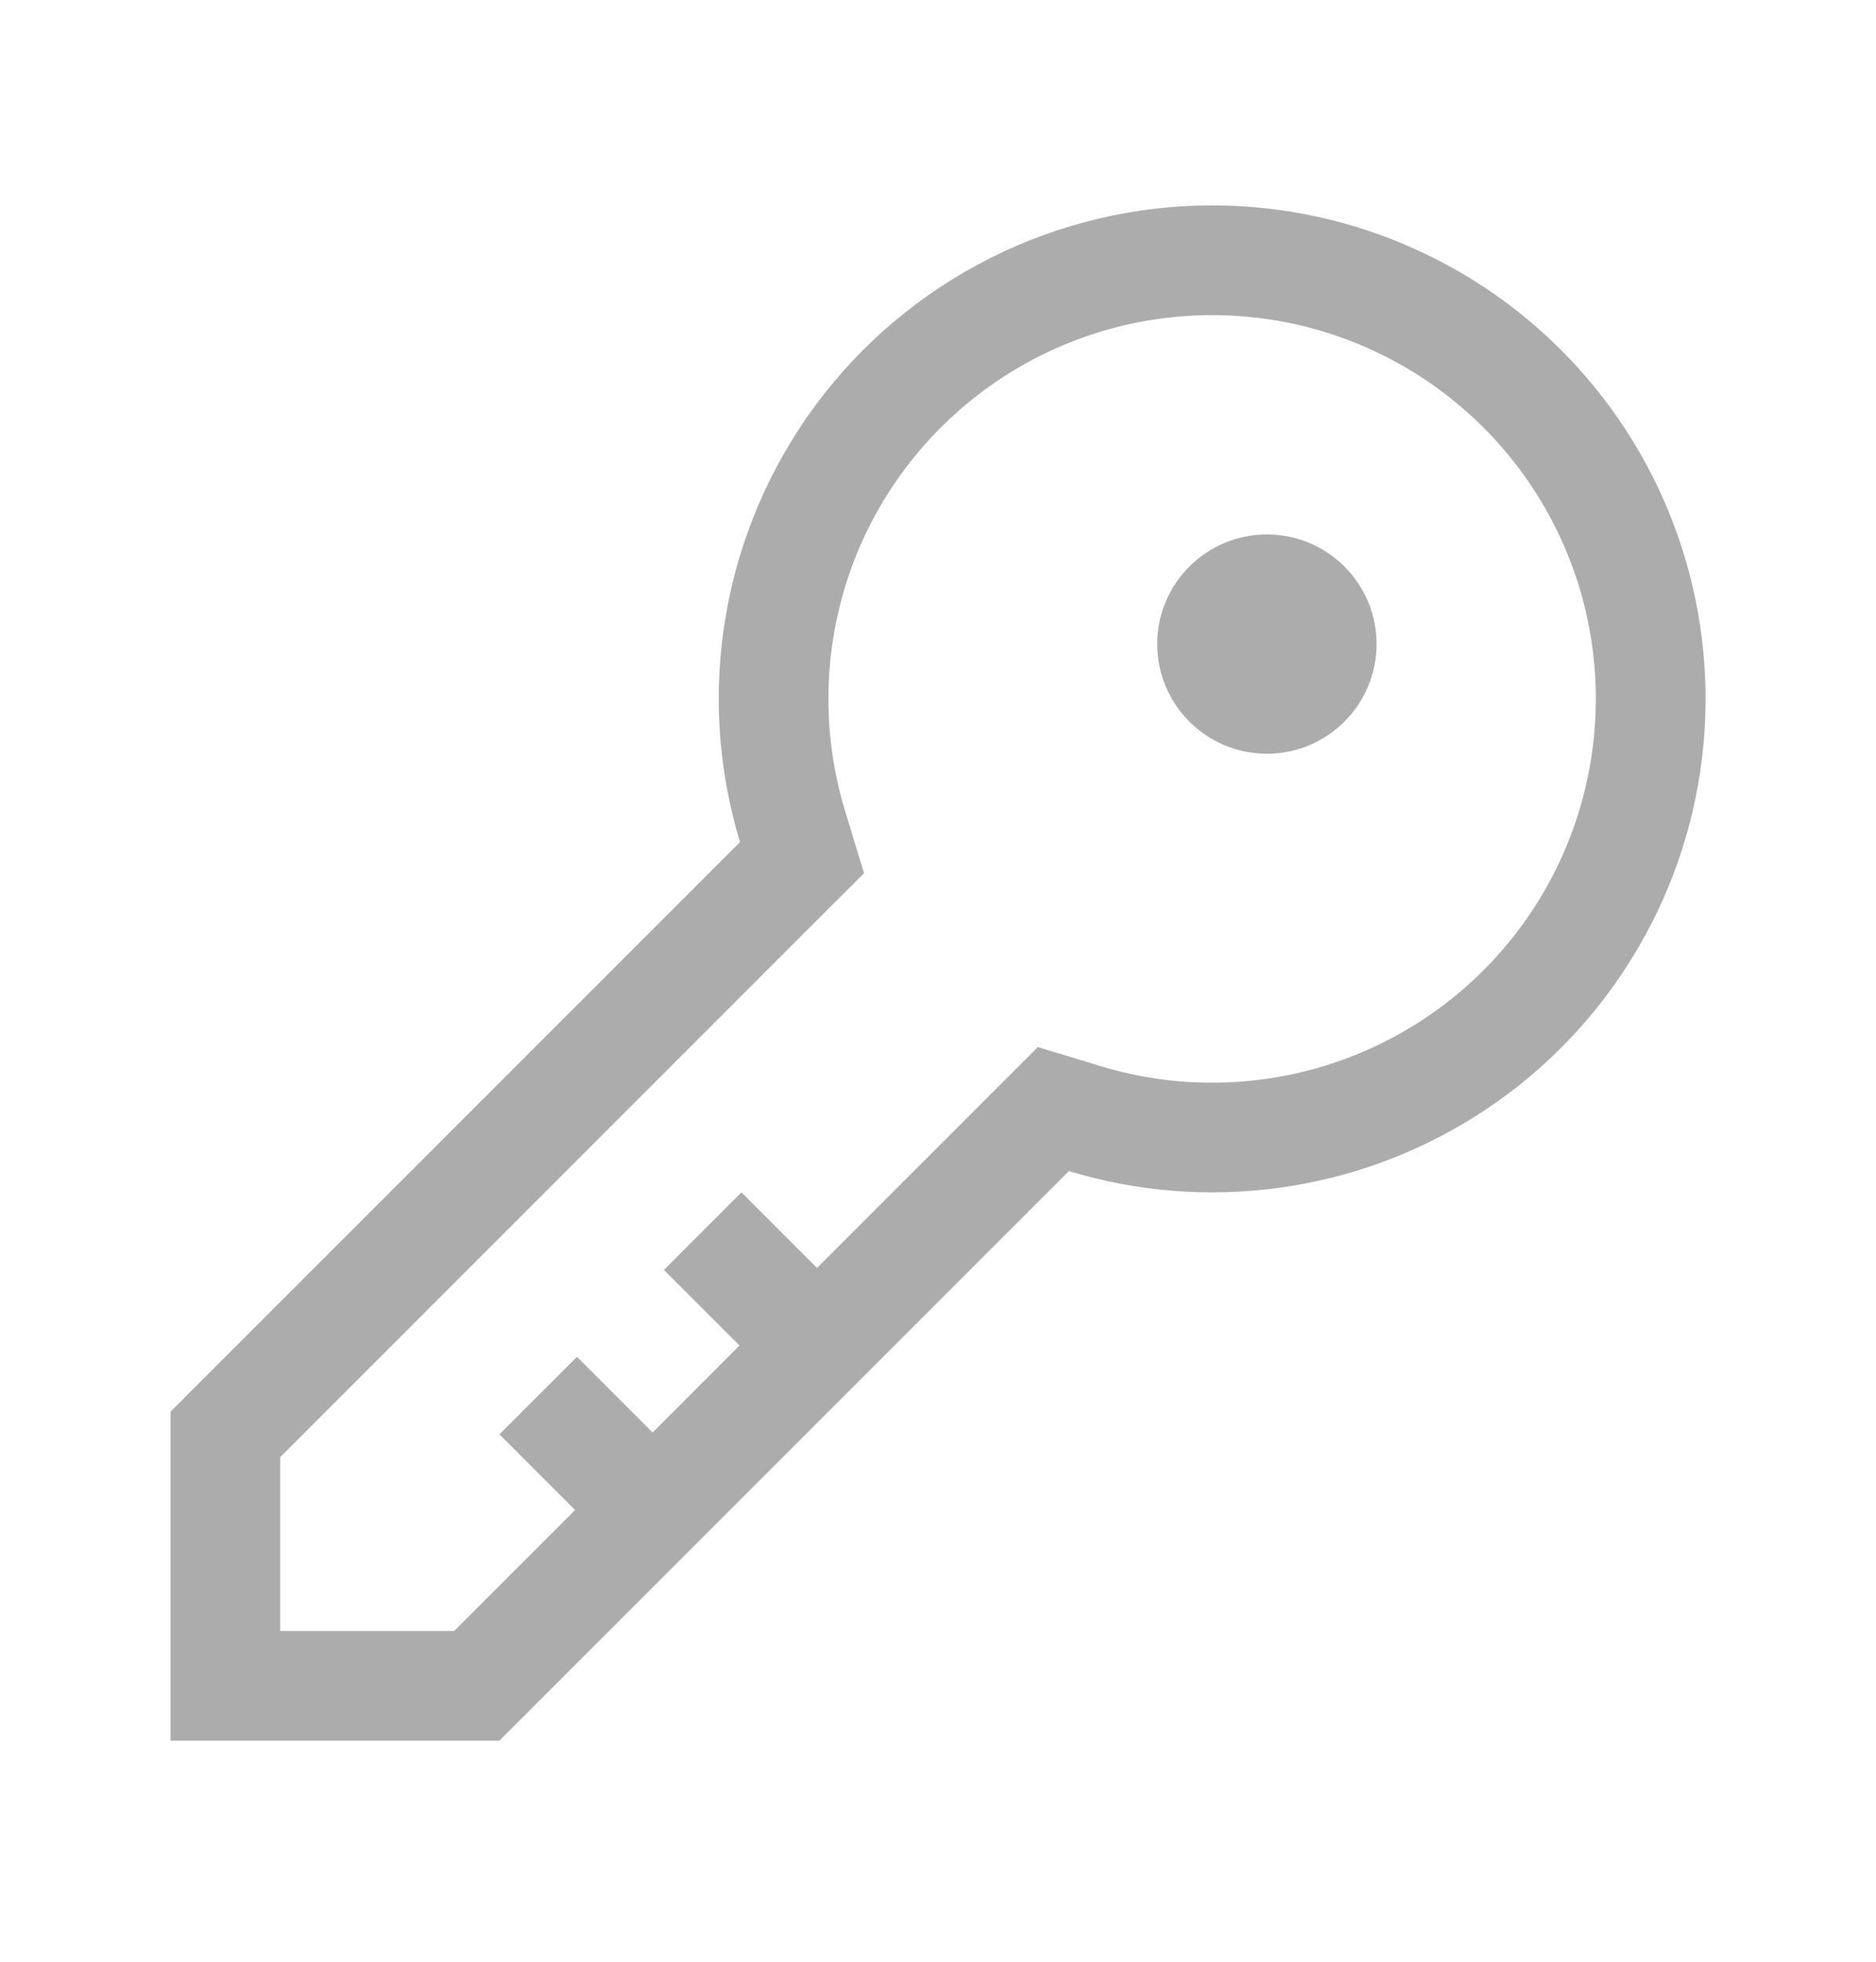 <svg width="22" height="23" viewBox="0 0 22 23" fill="none" xmlns="http://www.w3.org/2000/svg">
<path d="M14.214 2.408C13.311 2.408 12.42 2.62 11.613 3.026C10.806 3.432 10.105 4.021 9.567 4.747C9.029 5.473 8.668 6.314 8.514 7.205C8.359 8.095 8.416 9.009 8.678 9.873L2 16.551V20.408H5.857L12.535 13.73C13.331 13.972 14.169 14.039 14.994 13.927C15.818 13.816 16.608 13.527 17.311 13.082C18.013 12.638 18.612 12.046 19.065 11.349C19.519 10.652 19.817 9.866 19.939 9.043C20.061 8.22 20.004 7.381 19.772 6.582C19.541 5.784 19.139 5.044 18.596 4.415C18.053 3.785 17.38 3.28 16.624 2.934C15.868 2.587 15.046 2.408 14.214 2.408ZM14.214 12.694C13.772 12.694 13.332 12.629 12.908 12.5L12.171 12.276L11.626 12.821L9.581 14.866L8.695 13.98L7.786 14.889L8.672 15.775L7.653 16.795L6.766 15.908L5.857 16.817L6.744 17.704L5.325 19.123H3.286V17.084L9.587 10.782L10.132 10.238L9.908 9.5C9.634 8.595 9.652 7.625 9.959 6.73C10.267 5.835 10.85 5.06 11.624 4.515C12.398 3.97 13.323 3.683 14.27 3.695C15.216 3.706 16.135 4.016 16.895 4.58C17.656 5.144 18.219 5.933 18.505 6.835C18.79 7.738 18.784 8.707 18.487 9.606C18.191 10.505 17.618 11.287 16.851 11.841C16.083 12.396 15.161 12.694 14.214 12.694Z" fill="#ACACAC"/>
<path d="M14.857 8.837C15.567 8.837 16.143 8.261 16.143 7.551C16.143 6.841 15.567 6.266 14.857 6.266C14.147 6.266 13.571 6.841 13.571 7.551C13.571 8.261 14.147 8.837 14.857 8.837Z" fill="#ACACAC"/>
</svg>
